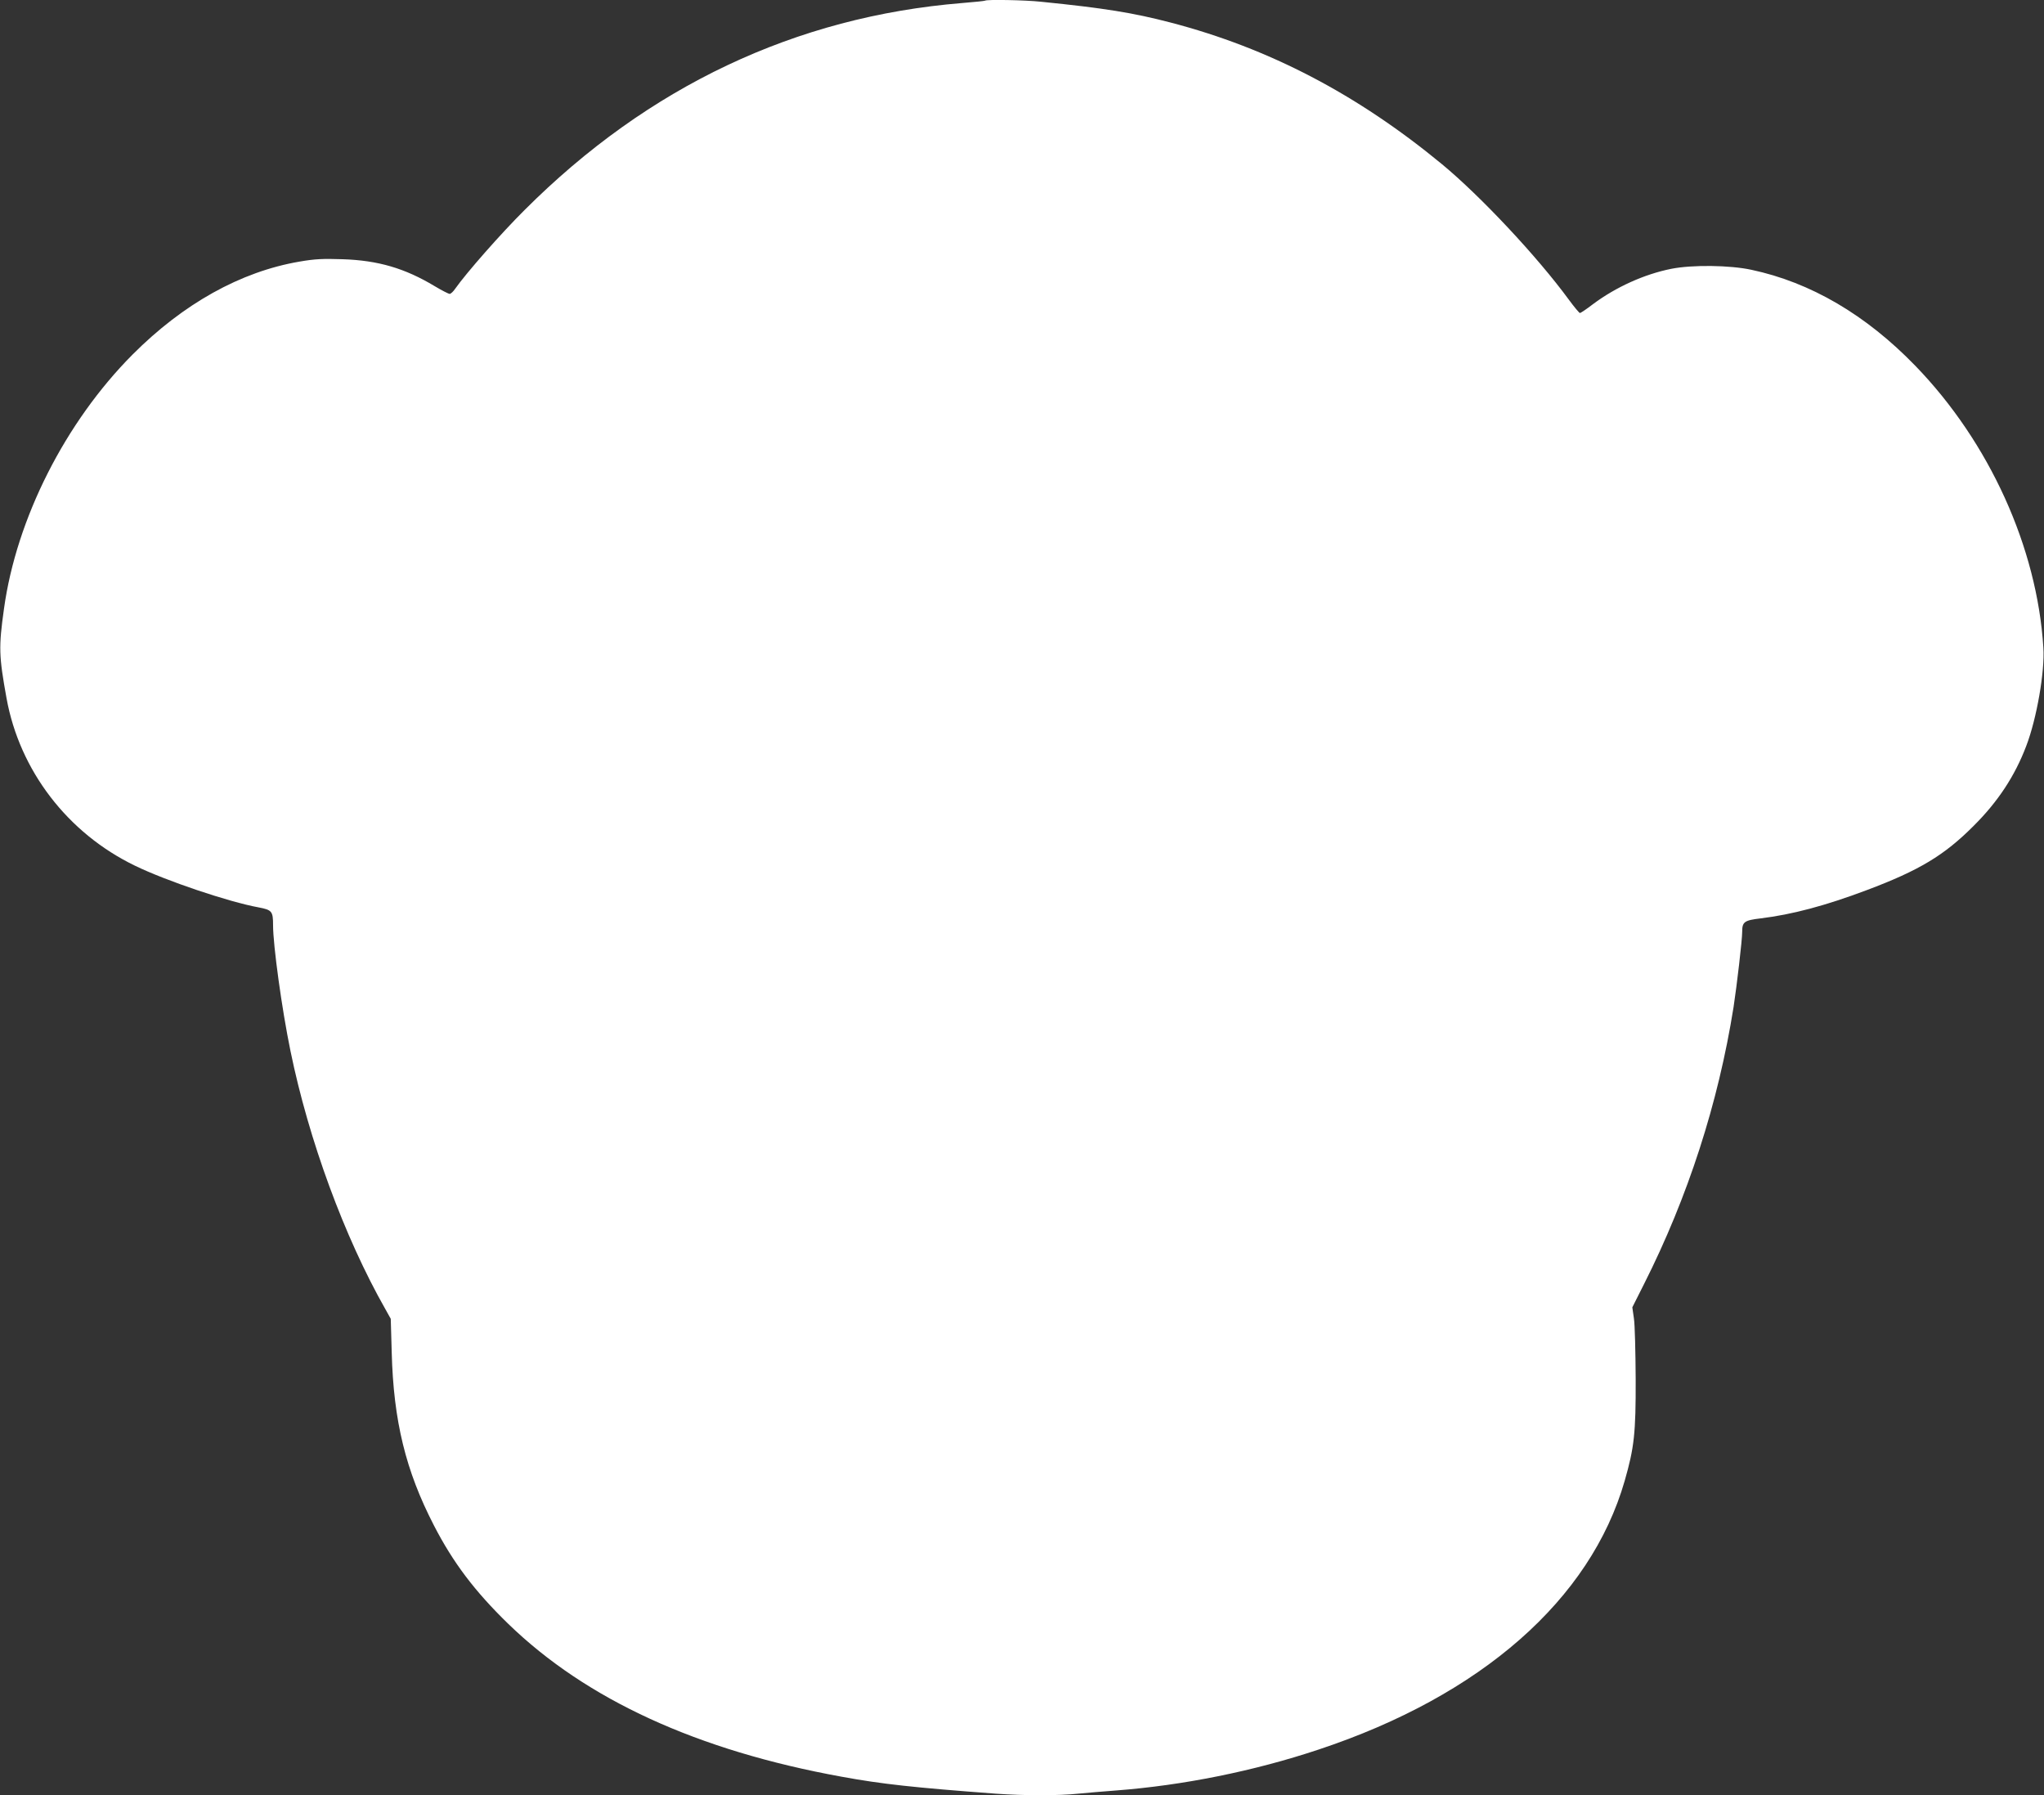 <?xml version="1.0" standalone="no"?>
<!DOCTYPE svg PUBLIC "-//W3C//DTD SVG 20010904//EN"
 "http://www.w3.org/TR/2001/REC-SVG-20010904/DTD/svg10.dtd">
<svg version="1.0" xmlns="http://www.w3.org/2000/svg"
 width="1280pt" height="1124pt" viewBox="0 0 1280 1124"
 preserveAspectRatio="xMidYMid meet">
<rect x="0" y="0" width="1280" height="1124" fill="#333333" stroke="none"/>
<g transform="translate(0,1124) scale(0.1,-0.1)"
fill="#ffffff" stroke="none">
<path d="M6169 11236 c-2 -2 -67 -9 -144 -15 -1042 -85 -1966 -522 -2740
-1296 -149 -148 -365 -394 -434 -492 -12 -18 -28 -33 -35 -33 -7 0 -50 22 -95
49 -185 111 -353 161 -576 168 -123 4 -172 2 -270 -15 -368 -63 -727 -263
-1045 -582 -421 -423 -727 -1027 -805 -1591 -34 -242 -32 -295 16 -561 82
-452 382 -844 804 -1048 193 -94 587 -227 774 -261 84 -16 91 -24 91 -112 0
-125 55 -525 109 -787 114 -556 337 -1164 594 -1616 l34 -61 6 -209 c11 -431
88 -743 264 -1084 120 -233 256 -413 466 -617 489 -474 1184 -793 2088 -957
251 -46 453 -68 964 -106 177 -13 399 -13 518 0 51 5 157 14 237 20 419 32
862 121 1267 256 1019 338 1703 939 1917 1682 60 209 70 299 69 637 -1 171 -5
342 -11 380 l-10 70 73 145 c275 545 465 1132 561 1735 20 131 54 419 54 471
0 62 13 72 115 84 197 24 405 79 665 177 328 123 486 218 670 403 151 150 258
312 329 500 65 169 117 467 107 615 -39 627 -338 1286 -801 1764 -310 320
-656 523 -1028 602 -135 29 -369 32 -501 6 -170 -34 -348 -115 -490 -221 -40
-31 -78 -56 -82 -56 -5 1 -36 38 -69 83 -197 269 -552 648 -795 849 -530 437
-1082 726 -1700 887 -234 61 -413 90 -810 130 -101 11 -342 15 -351 7z"/>
</g>
</svg>
